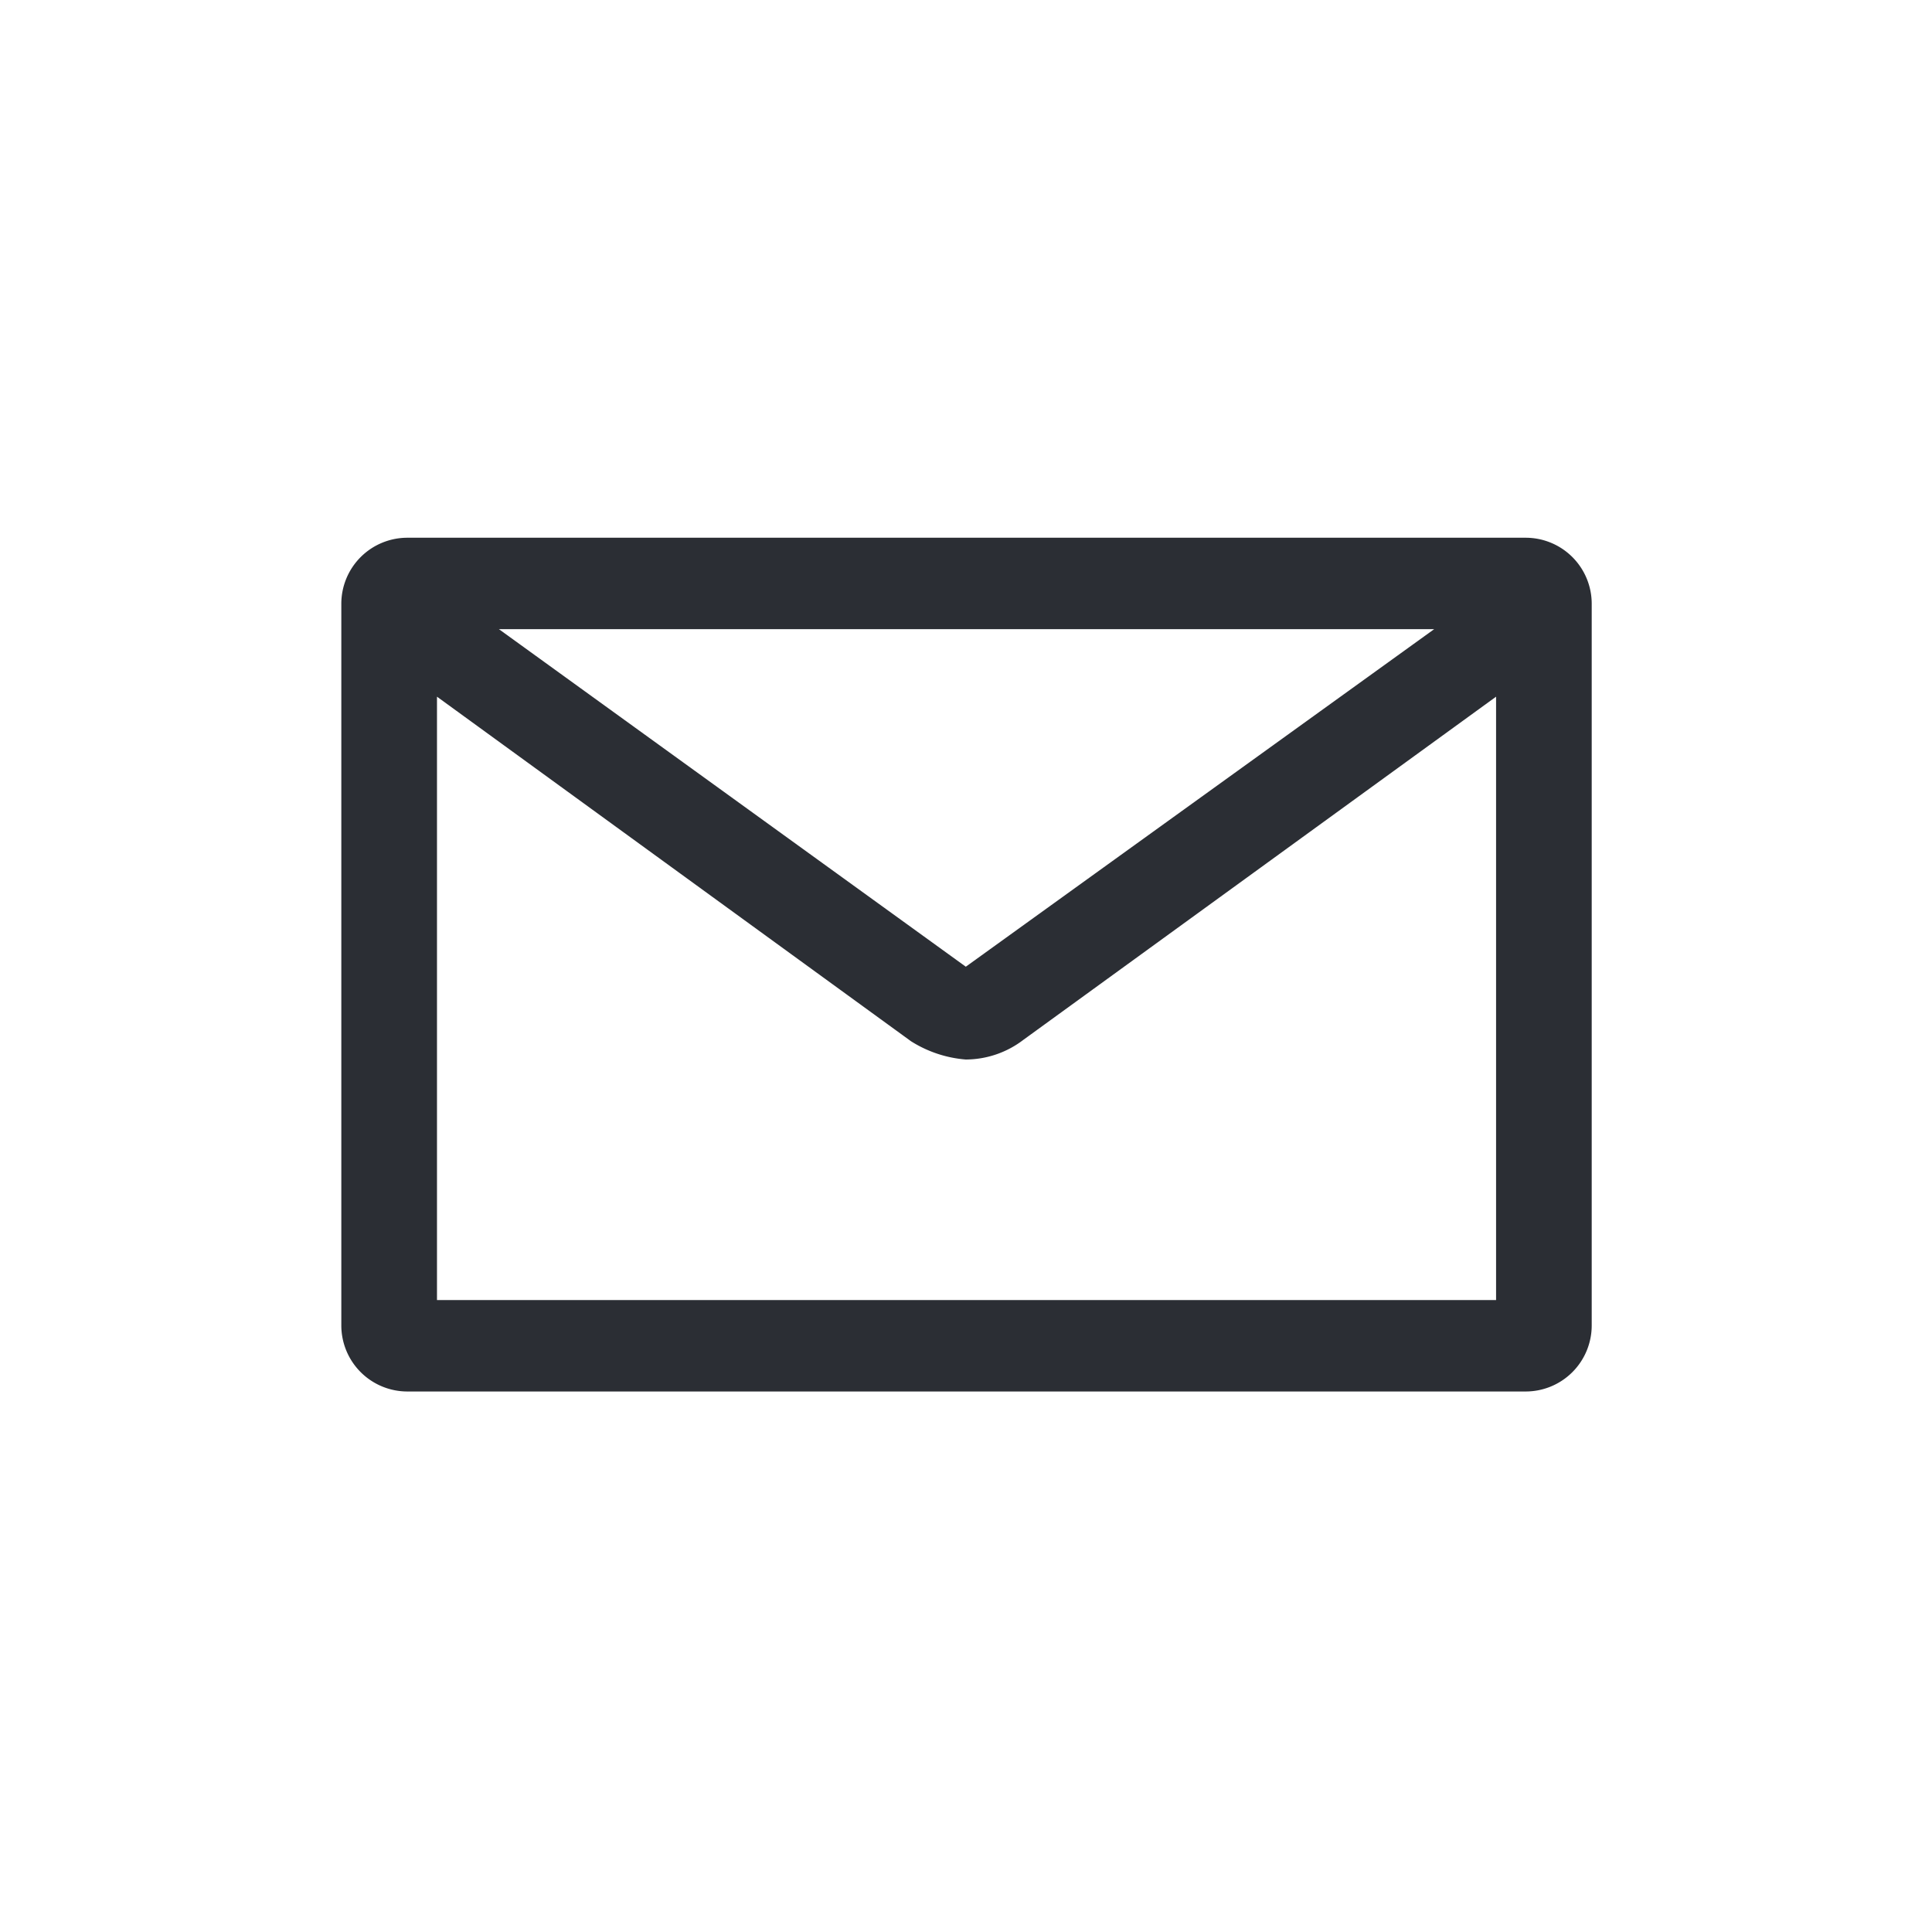 <svg xmlns="http://www.w3.org/2000/svg" xmlns:xlink="http://www.w3.org/1999/xlink" width="60" height="60" viewBox="0 0 60 60"><defs><style>.a{fill:none;}.b{clip-path:url(#a);}.c{fill:#2b2e34;}</style><clipPath id="a"><path class="a" d="M0,0H38.832V-26.514H0Z"/></clipPath></defs><circle class="a" cx="30" cy="30" r="30"/><g class="b" transform="translate(10.6 43.214)"><g transform="translate(36.779 -26.514)"><path class="c" d="M0,0H-34.726a2.051,2.051,0,0,0-2.053,2.053V24.461a2.052,2.052,0,0,0,2.053,2.053H0a2.051,2.051,0,0,0,2.053-2.053V2.053A2.05,2.05,0,0,0,0,0M-2.839,2.839-17.385,13.322l-14.5-10.483ZM-33.808,23.675V4.936l14.72,10.7a3.735,3.735,0,0,0,1.7.568,2.957,2.957,0,0,0,1.791-.611L-.917,4.936V23.675Z"/></g></g></svg>